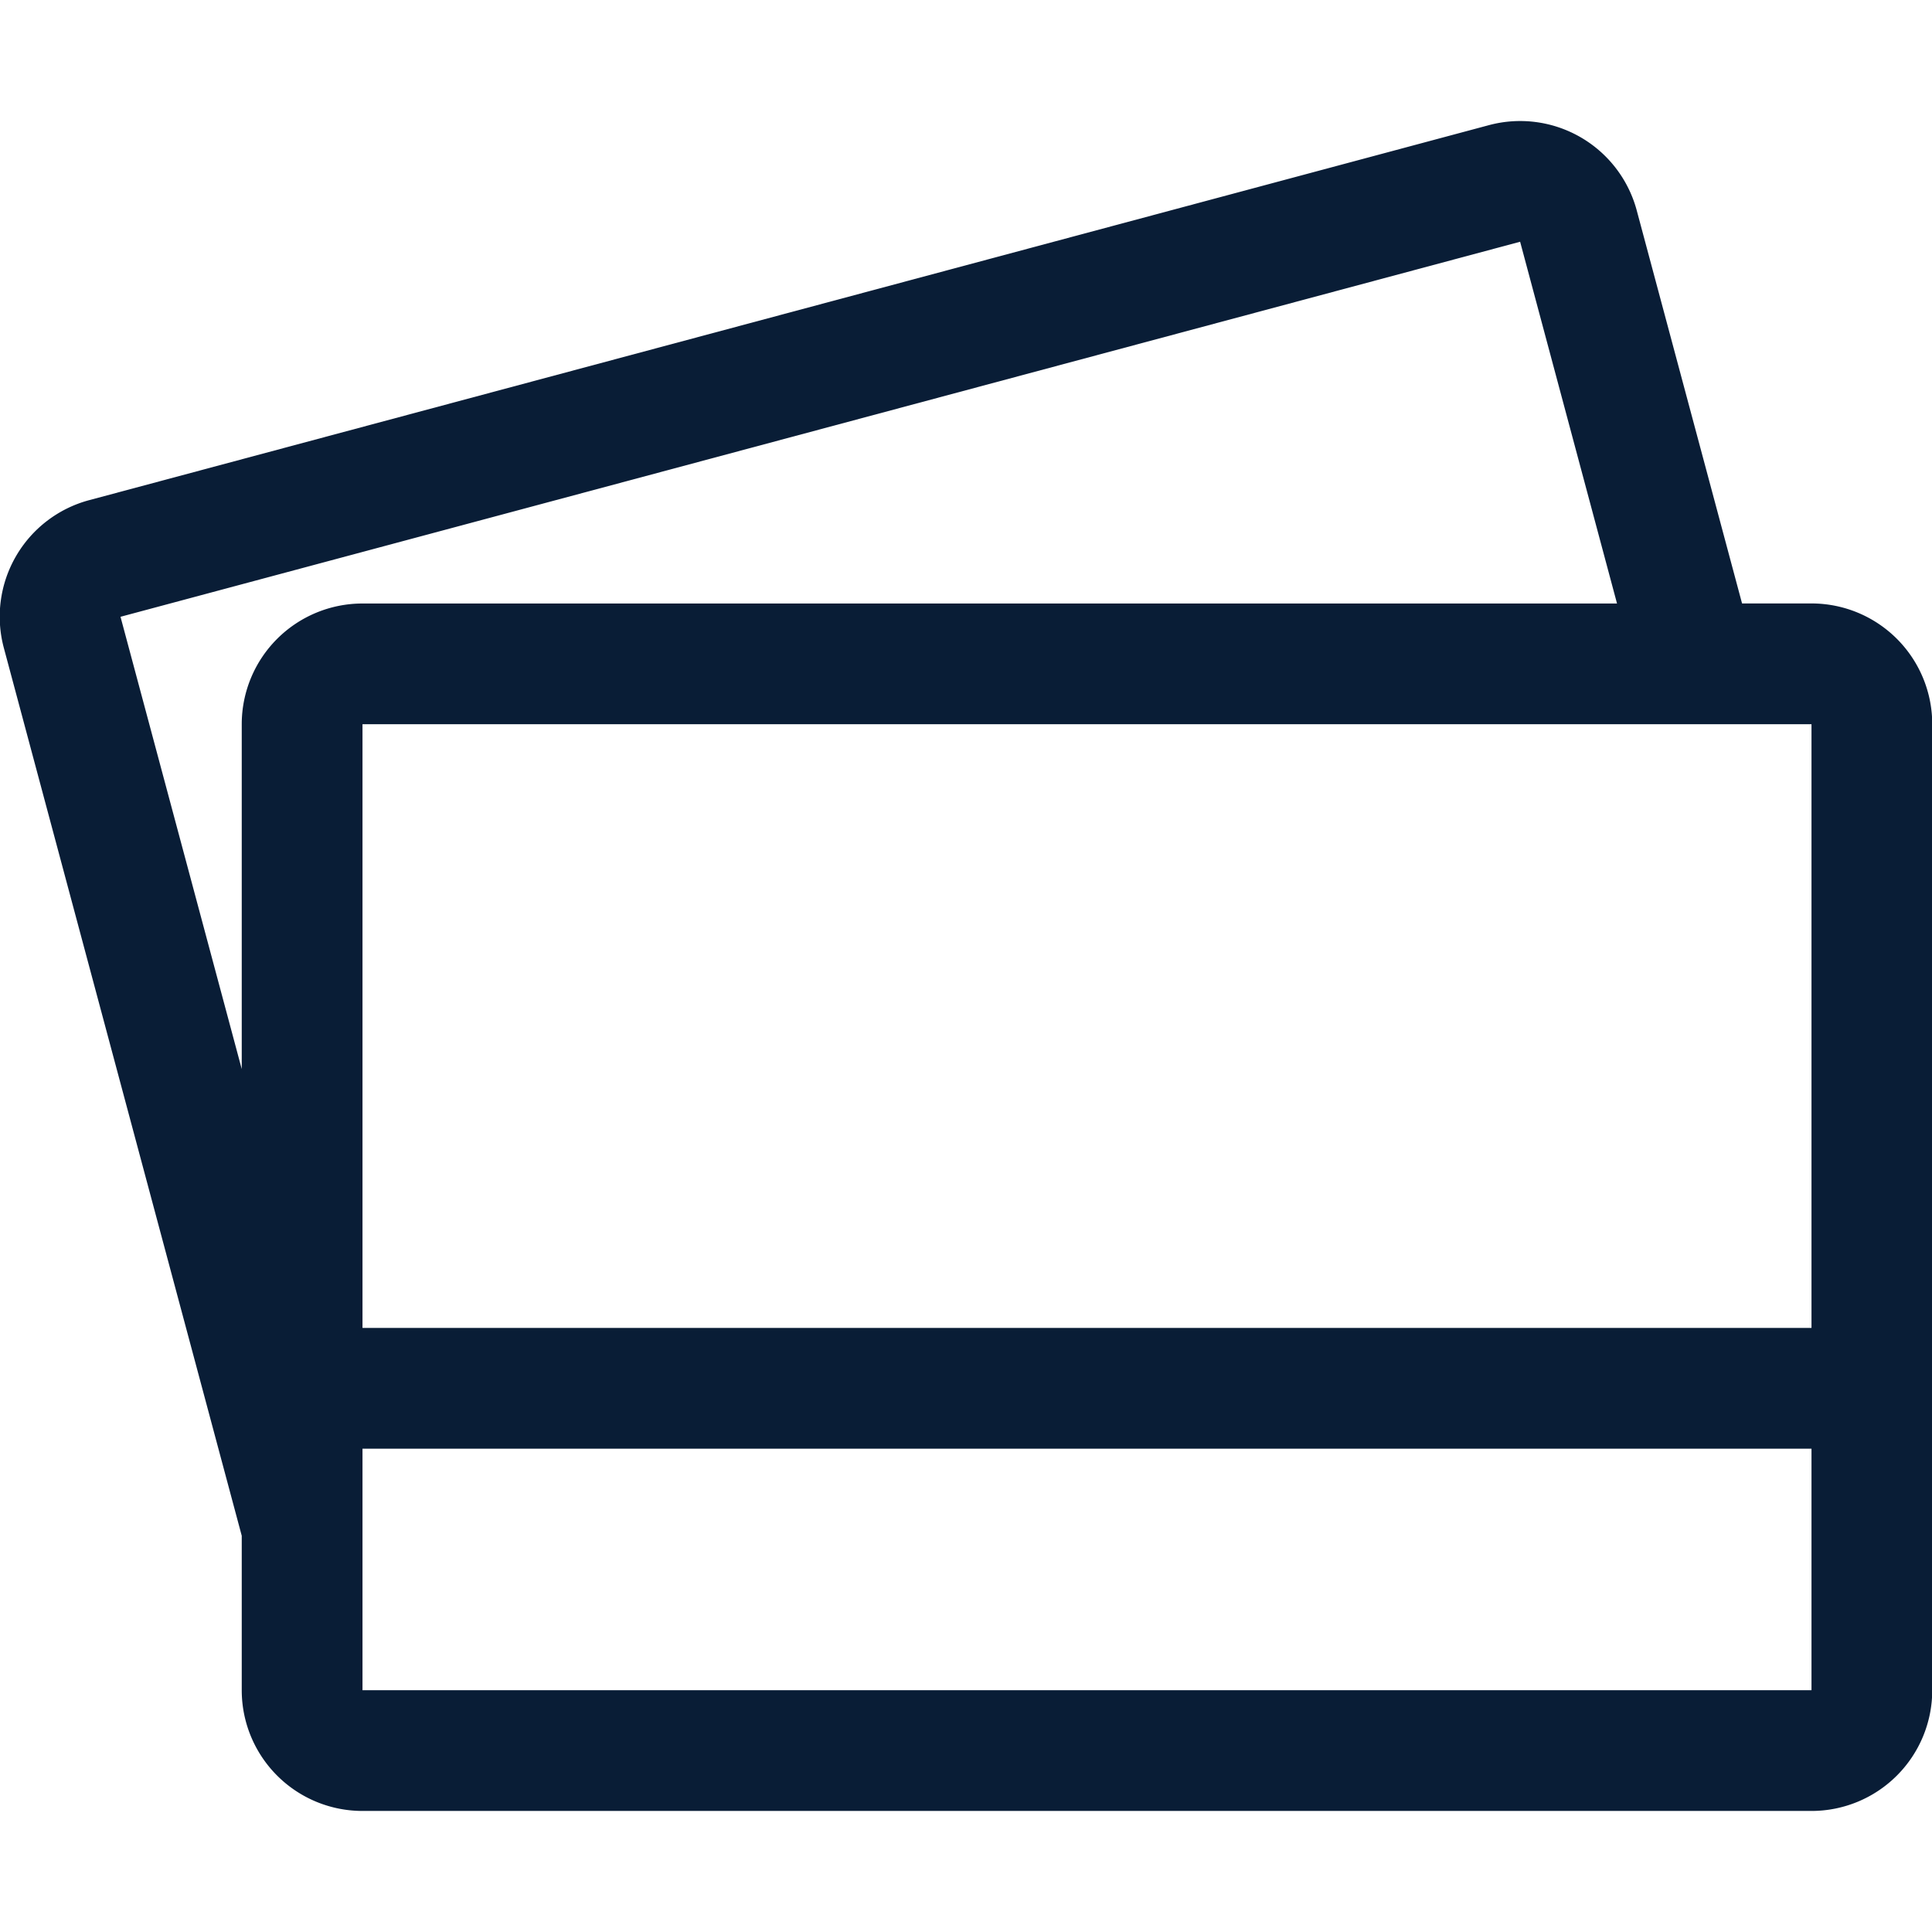 <svg xmlns="http://www.w3.org/2000/svg" width="32" height="32" viewBox="0 0 32 32">
  <g style="isolation: isolate">
    <path fill-rule="evenodd" clip-rule="evenodd" fill="#091D36" d="M30.004,9.995H28.854L27.11,3.487a1.999,1.999,0,0,0-2.449-1.414L1.478,8.284a1.998,1.998,0,0,0-1.414,2.449L4.004,25.437v2.558a2,2,0,0,0,2,2H30.004a2,2,0,0,0,2-2V11.995A2,2,0,0,0,30.004,9.995ZM4.004,11.995v5.712L1.996,10.216l23.182-6.212,1.605,5.992H6.004A2,2,0,0,0,4.004,11.995ZM30.004,27.995H6.004v-4H30.004Zm0-6H6.004V11.995H30.004Z" />
  </g>
</svg>
